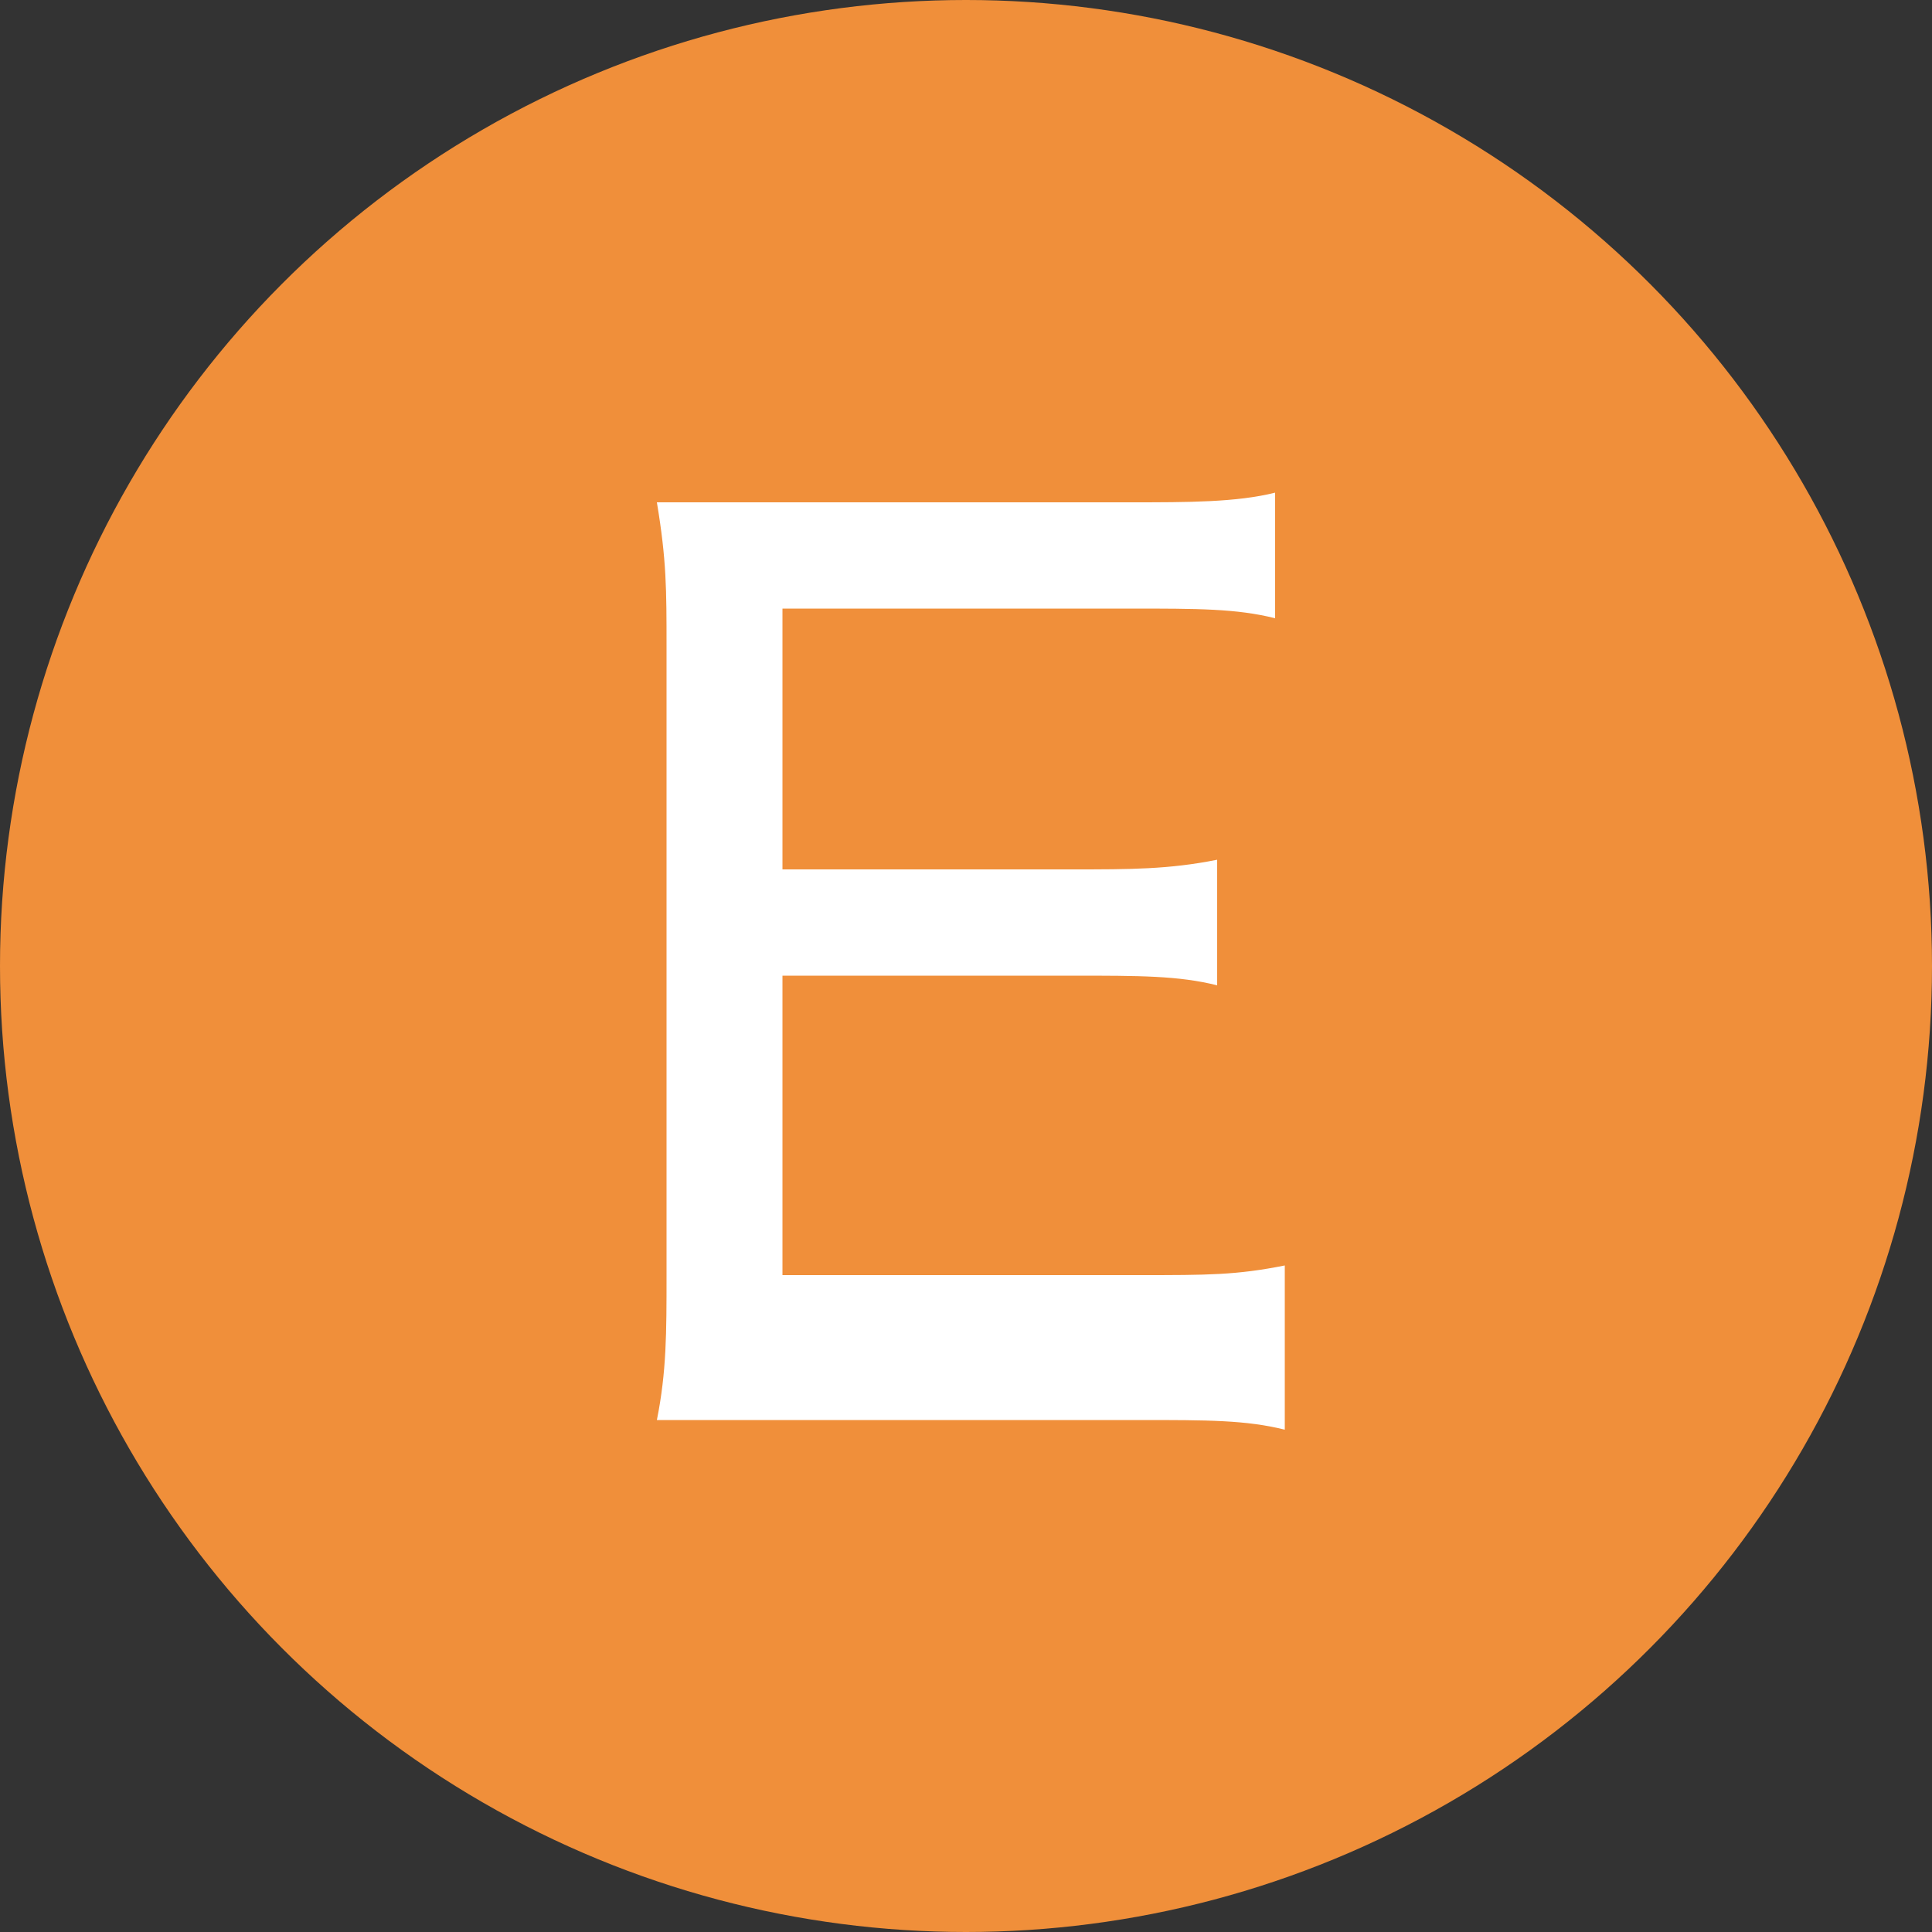 <?xml version="1.0" encoding="utf-8"?>
<!-- Generator: Adobe Illustrator 23.1.0, SVG Export Plug-In . SVG Version: 6.00 Build 0)  -->
<svg version="1.1" id="レイヤー_1" xmlns="http://www.w3.org/2000/svg" xmlns:xlink="http://www.w3.org/1999/xlink" x="0px"
	 y="0px" viewBox="0 0 20 20" style="enable-background:new 0 0 20 20;" xml:space="preserve">
<rect x="0" y="0" width="20" height="20" fill="#333333" stroke="none"/>
<style type="text/css">
	.st0{fill:#F08F3A;}
	.st1{display:none;}
	.st2{display:inline;}
	.st3{fill:#FFFFFF;}
</style>
<g>
	<circle class="st0" cx="10" cy="10" r="10"/>
</g>
<g class="st1">
	<g class="st2">
		<path d="M12.9,14.7c-0.1-0.4-0.2-0.9-0.3-1.2L12,12H8l-0.5,1.4c-0.2,0.5-0.3,0.8-0.4,1.2H5.4c0.2-0.4,0.4-0.8,0.6-1.4l2.7-6.8
			C9,5.9,9.1,5.6,9.1,5.3h1.7c0.1,0.3,0.1,0.4,0.4,1.2l2.7,6.8c0.3,0.7,0.5,1.1,0.6,1.4H12.9z M10.2,7.2c0-0.1,0-0.1-0.2-0.7
			C9.8,7.1,9.8,7.1,9.8,7.2l-1.4,3.7h3.2L10.2,7.2z"/>
	</g>
</g>
<g id="レイヤー_3" class="st1">
	<g class="st2">
		<path d="M7.8,14.7c-0.6,0-0.9,0-1.5,0c0.1-0.5,0.1-0.8,0.1-1.6V6.7c0-0.5,0-0.9-0.1-1.4c0.4,0,0.7,0,1.4,0h2.7
			c1.8,0,2.8,0.8,2.8,2.3c0,0.7-0.2,1.2-0.7,1.7c-0.3,0.2-0.5,0.3-1,0.5c0.6,0.1,0.9,0.2,1.2,0.5c0.5,0.4,0.7,1,0.7,1.8
			c0,1.7-1.1,2.6-3,2.6C10.4,14.7,7.8,14.7,7.8,14.7z M10.4,9.2c1,0,1.6-0.5,1.6-1.4s-0.6-1.3-1.6-1.3H7.8v2.8h2.6V9.2z M7.8,13.5
			h2.7c1.2,0,1.8-0.6,1.8-1.6c0-0.5-0.1-0.9-0.4-1.2c-0.3-0.3-0.8-0.5-1.4-0.5H7.8V13.5z"/>
	</g>
</g>
<g id="レイヤー_4" class="st1">
	<g class="st2">
		<path d="M12.6,8.2c-0.1-0.5-0.3-0.8-0.5-1.1c-0.4-0.5-1.1-0.8-1.9-0.8c-1.8,0-2.9,1.4-2.9,3.7s1.1,3.7,2.9,3.7
			c0.9,0,1.6-0.3,2-0.9c0.2-0.3,0.3-0.6,0.4-1.1L14,12c-0.2,0.8-0.4,1.2-0.7,1.6c-0.7,0.9-1.8,1.3-3.2,1.3c-1.2,0-2.3-0.4-3-1.1
			c-0.8-0.9-1.3-2.2-1.3-3.7c0-1.6,0.5-3,1.5-3.9c0.7-0.7,1.7-1,2.8-1c1.2,0,2.1,0.3,2.8,1c0.5,0.5,0.7,0.9,1,1.7L12.6,8.2z"/>
	</g>
</g>
<g id="レイヤー_5" class="st1">
	<g class="st2">
		<path d="M6.1,6.8c0-0.6,0-1-0.1-1.5c0.4,0,0.7,0,1.4,0h2.1c1.4,0,2.4,0.3,3.1,1.1c0.8,0.8,1.3,2,1.3,3.6s-0.5,2.9-1.4,3.7
			c-0.8,0.7-1.7,1.1-3.1,1.1H7.5c-0.7,0-0.9,0-1.4,0c0.1-0.5,0.1-0.9,0.1-1.5L6.1,6.8L6.1,6.8z M9.5,13.5c1,0,1.6-0.2,2.2-0.8
			c0.6-0.6,0.9-1.6,0.9-2.8s-0.3-2.1-0.9-2.7c-0.5-0.5-1.2-0.8-2.2-0.8H7.4v7h2.1V13.5z"/>
	</g>
</g>
<g id="レイヤー_6">
	<g>
		<path class="st3" d="M13.3,14.8c-0.4-0.1-0.8-0.1-1.5-0.1H8.2c-0.7,0-0.9,0-1.4,0c0.1-0.5,0.1-0.9,0.1-1.5V6.7
			c0-0.6,0-0.9-0.1-1.5c0.4,0,0.8,0,1.4,0h3.5c0.6,0,1.1,0,1.5-0.1v1.3c-0.4-0.1-0.8-0.1-1.5-0.1H8.1V9h3c0.6,0,1,0,1.5-0.1v1.3
			c-0.4-0.1-0.8-0.1-1.5-0.1h-3v3.1h3.7c0.7,0,1,0,1.5-0.1V14.8z"/>
	</g>
</g>
<g id="レイヤー_7" class="st1">
	<g class="st2">
		<path d="M8.3,13.1c0,0.8,0,1.1,0.1,1.6H6.9c0-0.4,0.1-0.8,0.1-1.6V6.8c0-0.6,0-1-0.1-1.5c0.4,0,0.8,0,1.4,0h3.3c0.7,0,1,0,1.5-0.1
			v1.4c-0.4-0.1-0.8-0.1-1.5-0.1H8.3v2.8H11c0.7,0,1.1,0,1.5-0.1v1.4c-0.4-0.1-0.8-0.1-1.5-0.1H8.3V13.1z"/>
	</g>
</g>
<g id="レイヤー_8" class="st1">
	<g class="st2">
		<path d="M12,11c-0.6,0-0.9,0-1.2,0.1V9.7c0.3,0,0.7,0.1,1.4,0.1h0.5c0.6,0,1,0,1.4-0.1C14,10.3,14,10.6,14,11.2v1.2
			c0,0.6,0,0.9,0.1,1.5c-0.8,0.5-1.2,0.6-1.8,0.8c-0.5,0.1-1.2,0.2-1.7,0.2c-1.4,0-2.4-0.4-3.2-1.2C6.5,12.8,6,11.5,6,10
			c0-2,0.8-3.6,2.2-4.4c0.6-0.3,1.3-0.5,2.2-0.5c1.1,0,2,0.3,2.7,1c0.4,0.4,0.6,0.8,0.9,1.4l-1.4,0.4c-0.4-1.1-1.1-1.6-2.4-1.6
			c-1.8,0-2.9,1.4-2.9,3.6c0,1.2,0.3,2.2,0.9,2.9c0.5,0.6,1.2,0.9,2.1,0.9c0.9,0,1.5-0.2,2.2-0.6V11H12z"/>
	</g>
</g>
</svg>

